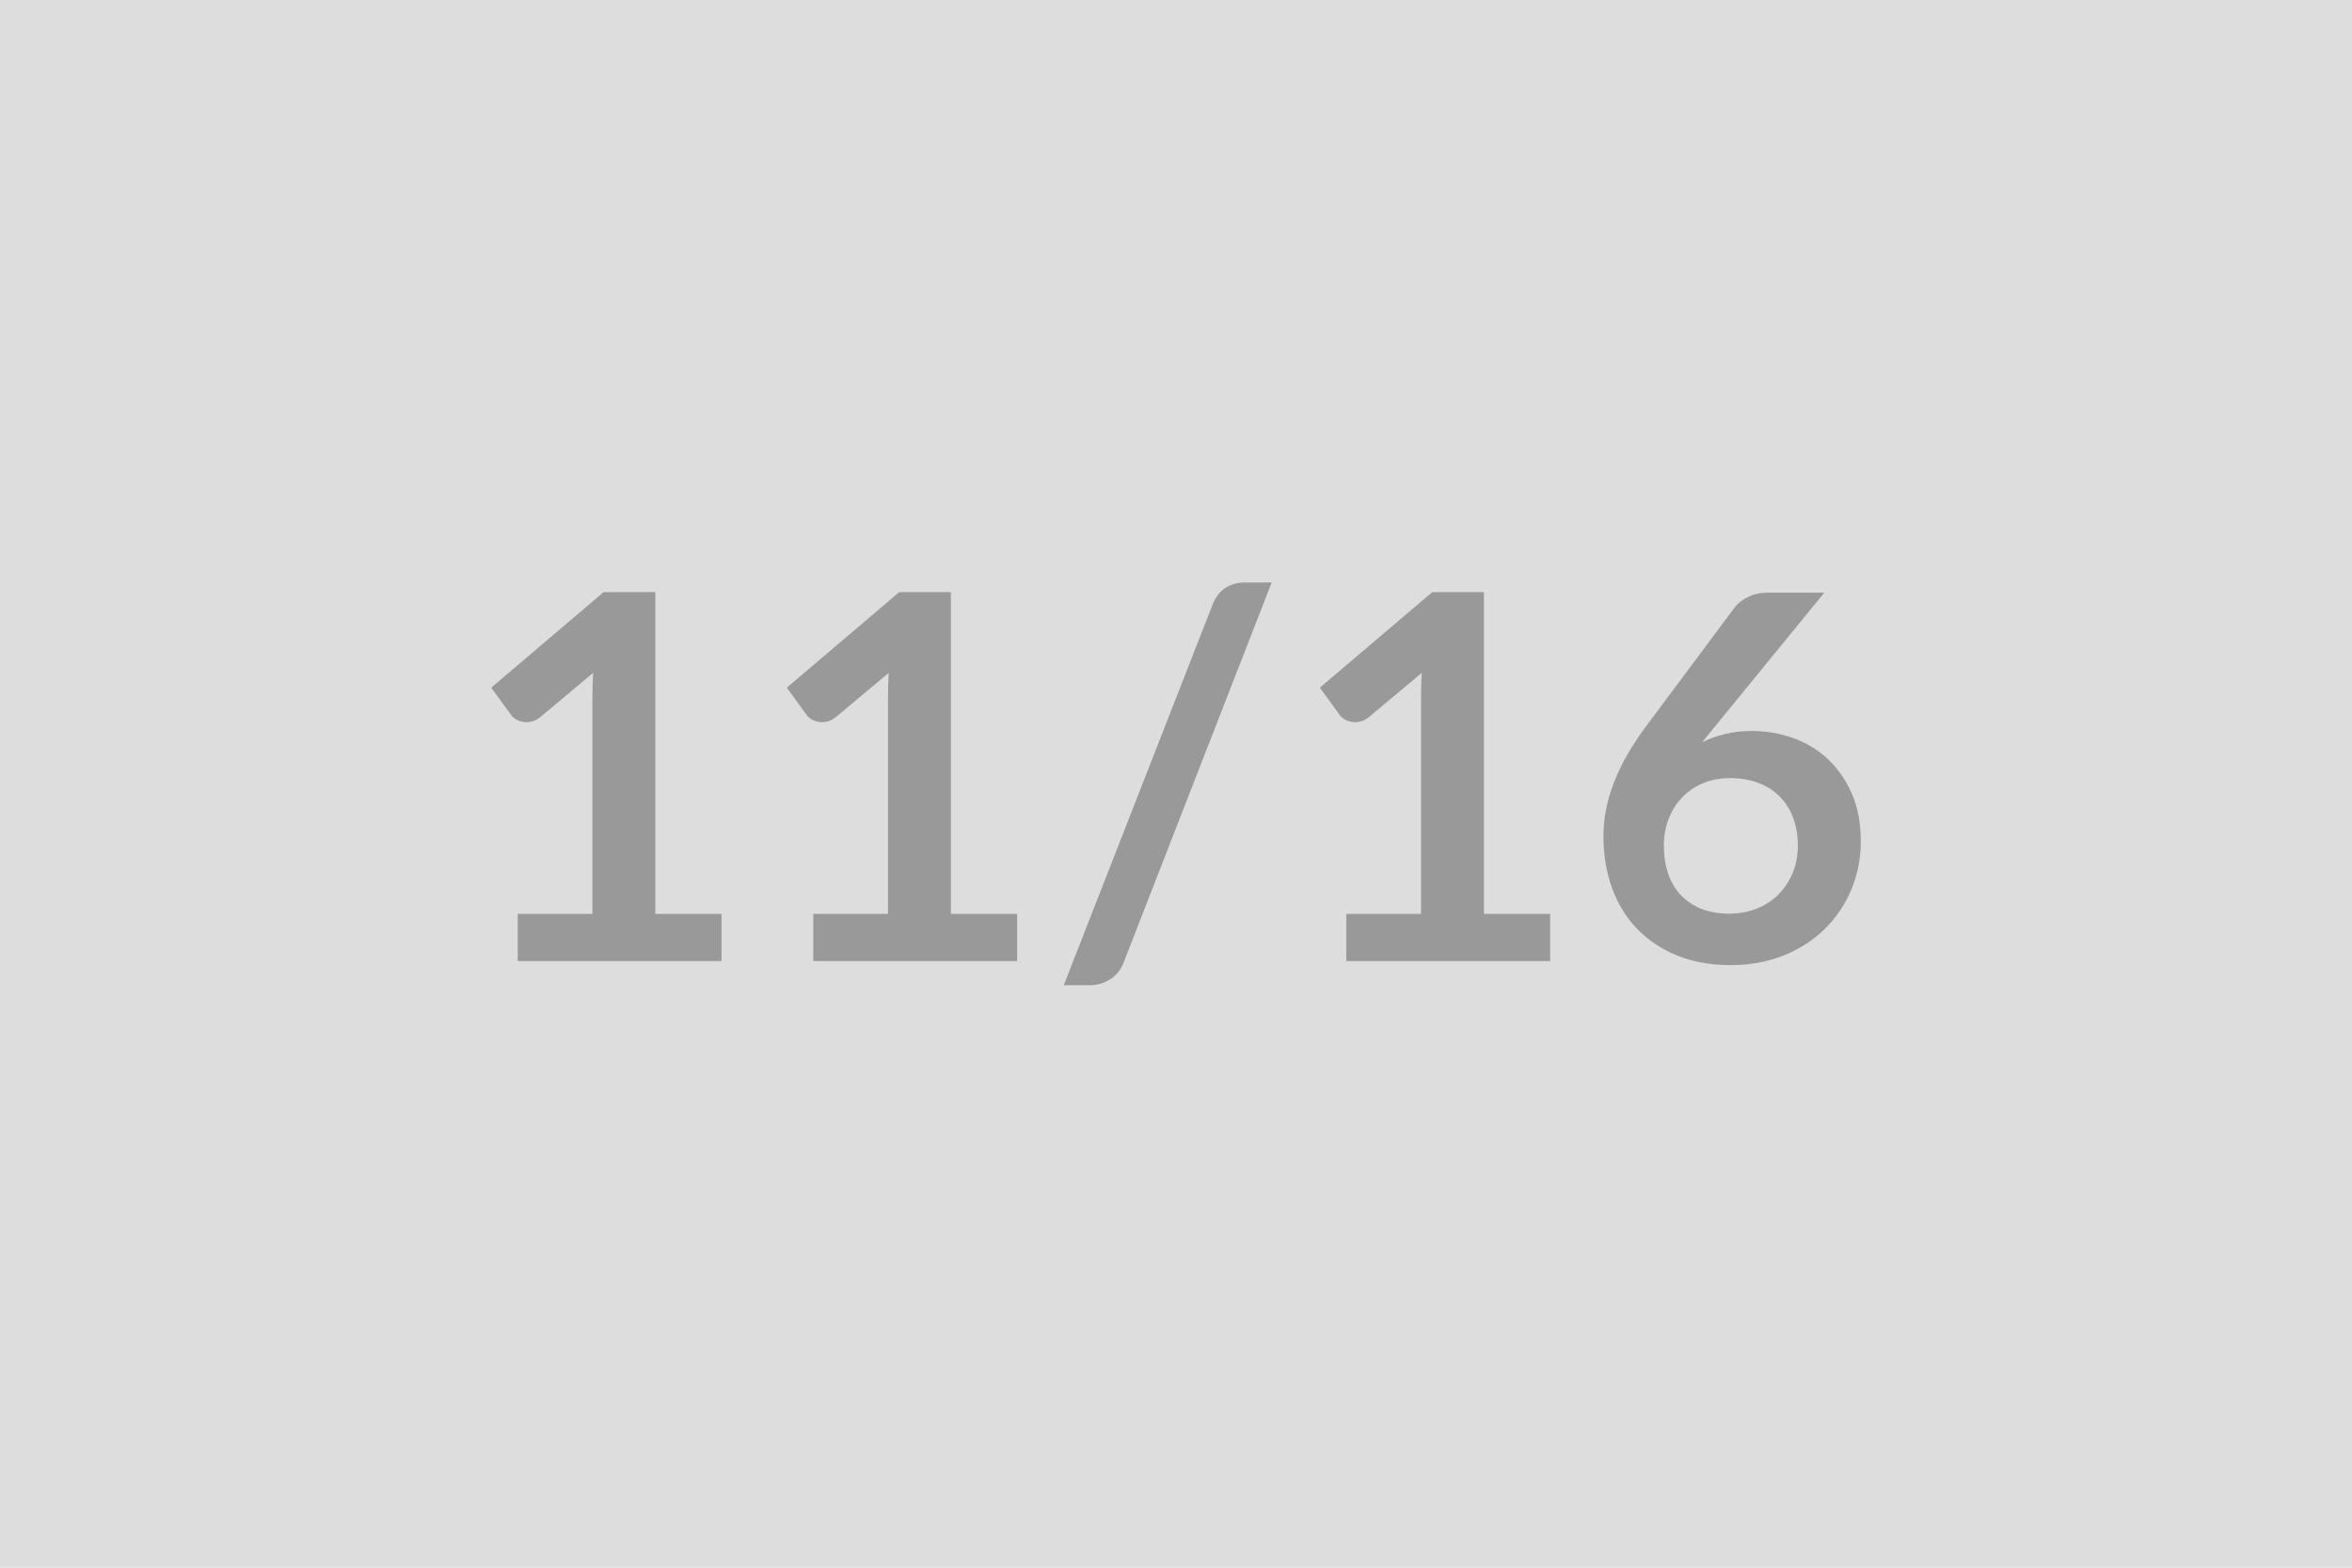 <svg xmlns="http://www.w3.org/2000/svg" width="600" height="400" viewBox="0 0 600 400"><rect width="100%" height="100%" fill="#DDDDDD"/><path fill="#999999" d="M167.17 233.18h16.9v12.03h-52v-12.03h19.05v-54.79q0-3.25.19-6.7L137.79 183q-1.17.91-2.3 1.14-1.14.23-2.15.03-1.01-.19-1.79-.68t-1.17-1.07l-5.07-6.96 28.67-24.37h13.19zm75.4 0h16.9v12.03h-52v-12.03h19.05v-54.79q0-3.25.19-6.7L213.19 183q-1.17.91-2.3 1.14-1.14.23-2.15.03-1.01-.19-1.79-.68t-1.17-1.07l-5.07-6.96 28.67-24.37h13.19zm81.84-84.56-37.7 96.79q-1.11 2.99-3.54 4.48-2.44 1.49-4.98 1.49h-6.82l37.96-97.11q1.04-2.73 3.18-4.19 2.15-1.46 5.01-1.46zm54.14 84.56h16.9v12.03h-52v-12.03h19.05v-54.79q0-3.25.19-6.7L349.17 183q-1.17.91-2.3 1.14-1.14.23-2.15.03-1.01-.19-1.79-.68t-1.17-1.07l-5.07-6.96 28.67-24.37h13.19zm86.84-81.96-27.88 34.12-3.25 4.03q2.73-1.36 5.88-2.11 3.16-.75 6.8-.75 5.33 0 10.36 1.76 5.04 1.75 8.87 5.3 3.84 3.54 6.18 8.8 2.34 5.27 2.34 12.29 0 6.57-2.41 12.32-2.4 5.75-6.76 10.04-4.35 4.29-10.49 6.76t-13.55 2.47q-7.55 0-13.53-2.4-5.98-2.41-10.2-6.73-4.23-4.33-6.47-10.4-2.24-6.08-2.24-13.49 0-6.63 2.7-13.62t8.35-14.53l22.43-30.09q1.17-1.56 3.41-2.67 2.24-1.1 5.16-1.1zm-24.24 81.9q3.83 0 7.05-1.3t5.53-3.64q2.3-2.34 3.6-5.49 1.31-3.16 1.31-6.86 0-4.03-1.24-7.25-1.23-3.21-3.51-5.46-2.28-2.24-5.46-3.41-3.19-1.17-7.02-1.17t-6.96 1.3q-3.12 1.3-5.32 3.61-2.21 2.31-3.45 5.46-1.23 3.15-1.23 6.79 0 3.9 1.07 7.12 1.07 3.21 3.18 5.49 2.12 2.27 5.23 3.54 3.12 1.27 7.22 1.27"/></svg>
